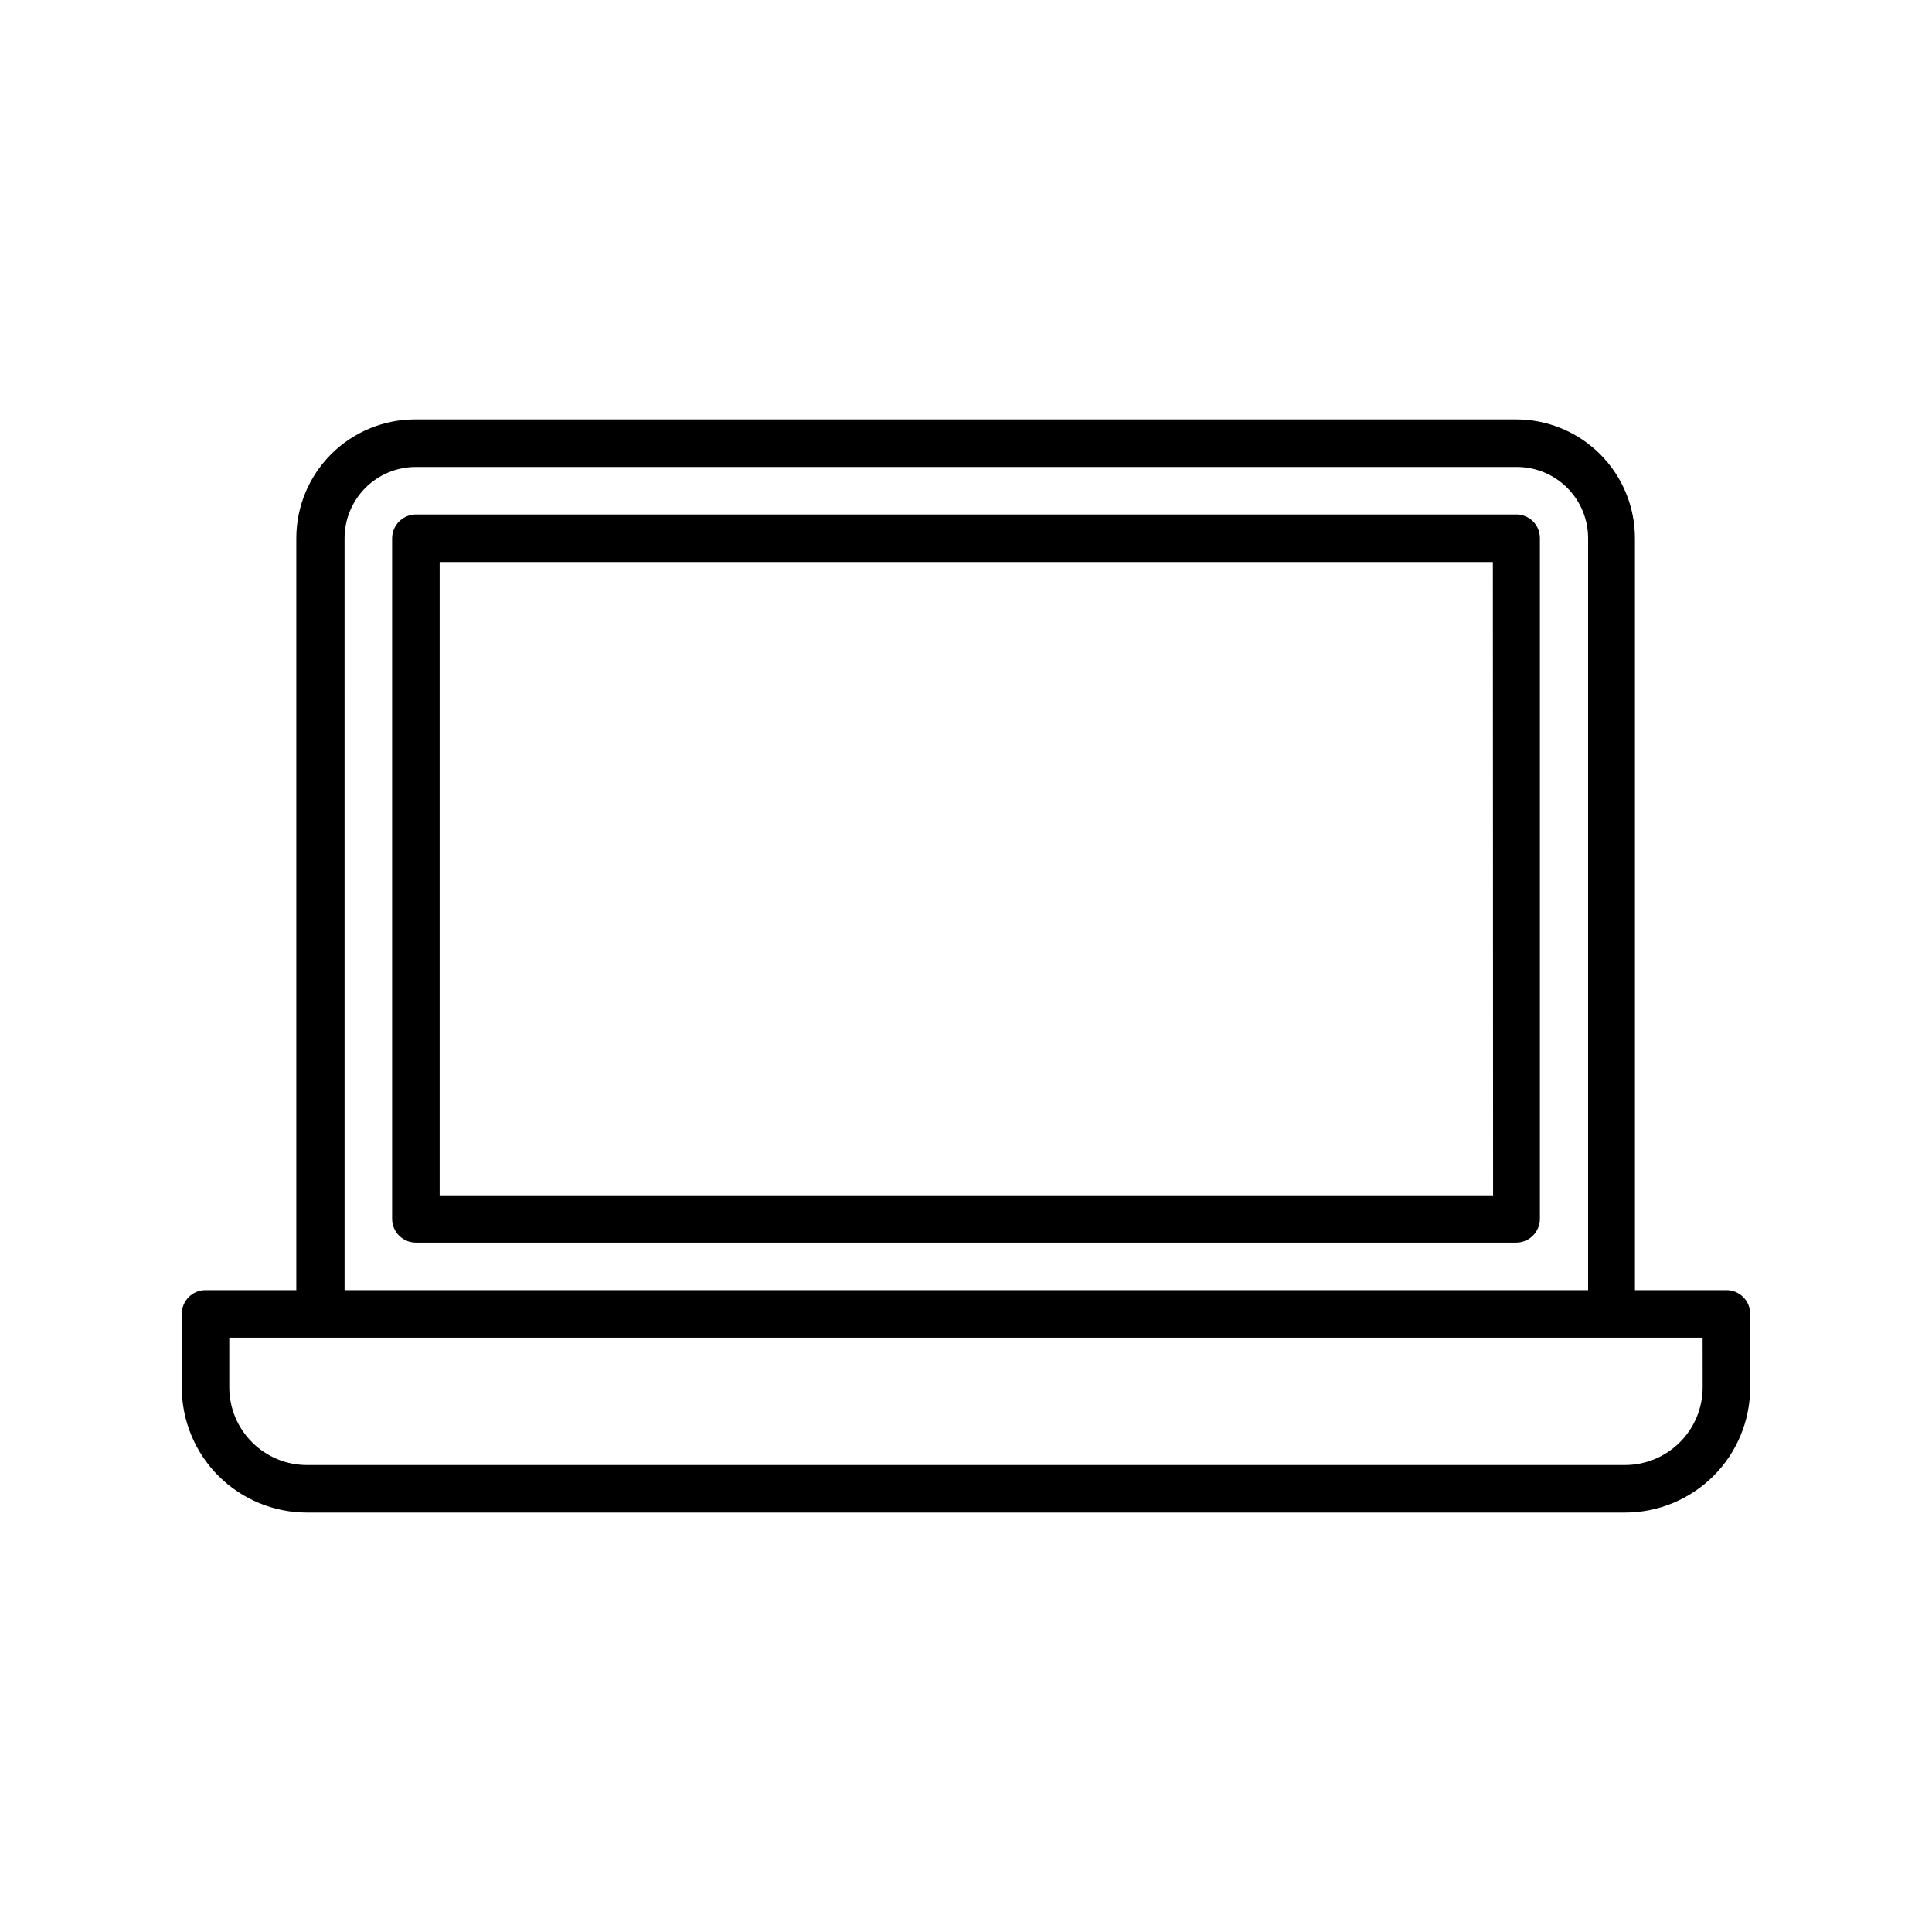 <?xml version="1.0" encoding="UTF-8"?>
<!-- The Best Svg Icon site in the world: iconSvg.co, Visit us! https://iconsvg.co -->
<svg fill="#000000" width="800px" height="800px" version="1.1" viewBox="144 144 512 512" xmlns="http://www.w3.org/2000/svg">
 <g>
  <path d="m545.98 280.34h-291.77c-1.68 0.008-3.293 0.688-4.469 1.891-1.164 1.172-1.82 2.754-1.828 4.406v180.36c0 1.672 0.664 3.273 1.844 4.453 1.184 1.184 2.785 1.848 4.453 1.848h291.58c1.668 0 3.269-0.664 4.453-1.848 1.18-1.18 1.844-2.781 1.844-4.453v-180.43c-0.008-1.684-0.688-3.293-1.891-4.473-1.133-1.094-2.641-1.723-4.219-1.762zm-6.297 180.43h-279.17v-167.83h279.11z"/>
  <path d="m601.52 485.9h-24.246v-199.26c0-8.352-3.316-16.359-9.223-22.266-5.906-5.902-13.914-9.223-22.266-9.223h-291.77c-8.352 0-16.359 3.32-22.266 9.223-5.906 5.906-9.223 13.914-9.223 22.266v199.26h-24.055c-3.481 0-6.301 2.82-6.301 6.297v19.586c0.035 8.781 3.547 17.191 9.766 23.387 6.223 6.195 14.645 9.676 23.426 9.676h349.27c8.777 0 17.203-3.481 23.422-9.676 6.219-6.195 9.73-14.605 9.766-23.387v-19.586c0-1.668-0.664-3.273-1.844-4.453-1.184-1.18-2.785-1.844-4.453-1.844zm-366.21-199.26c0-5.012 1.988-9.816 5.531-13.359 3.543-3.543 8.352-5.531 13.359-5.531h291.77c5.012 0 9.816 1.988 13.359 5.531 3.543 3.543 5.535 8.348 5.535 13.359v199.26h-329.55zm359.91 225.14c-0.035 5.441-2.219 10.645-6.078 14.48-3.859 3.836-9.078 5.988-14.516 5.988h-349.27c-5.441 0-10.66-2.152-14.52-5.988-3.859-3.836-6.043-9.039-6.074-14.48v-13.289h390.45z"/>
 </g>
</svg>